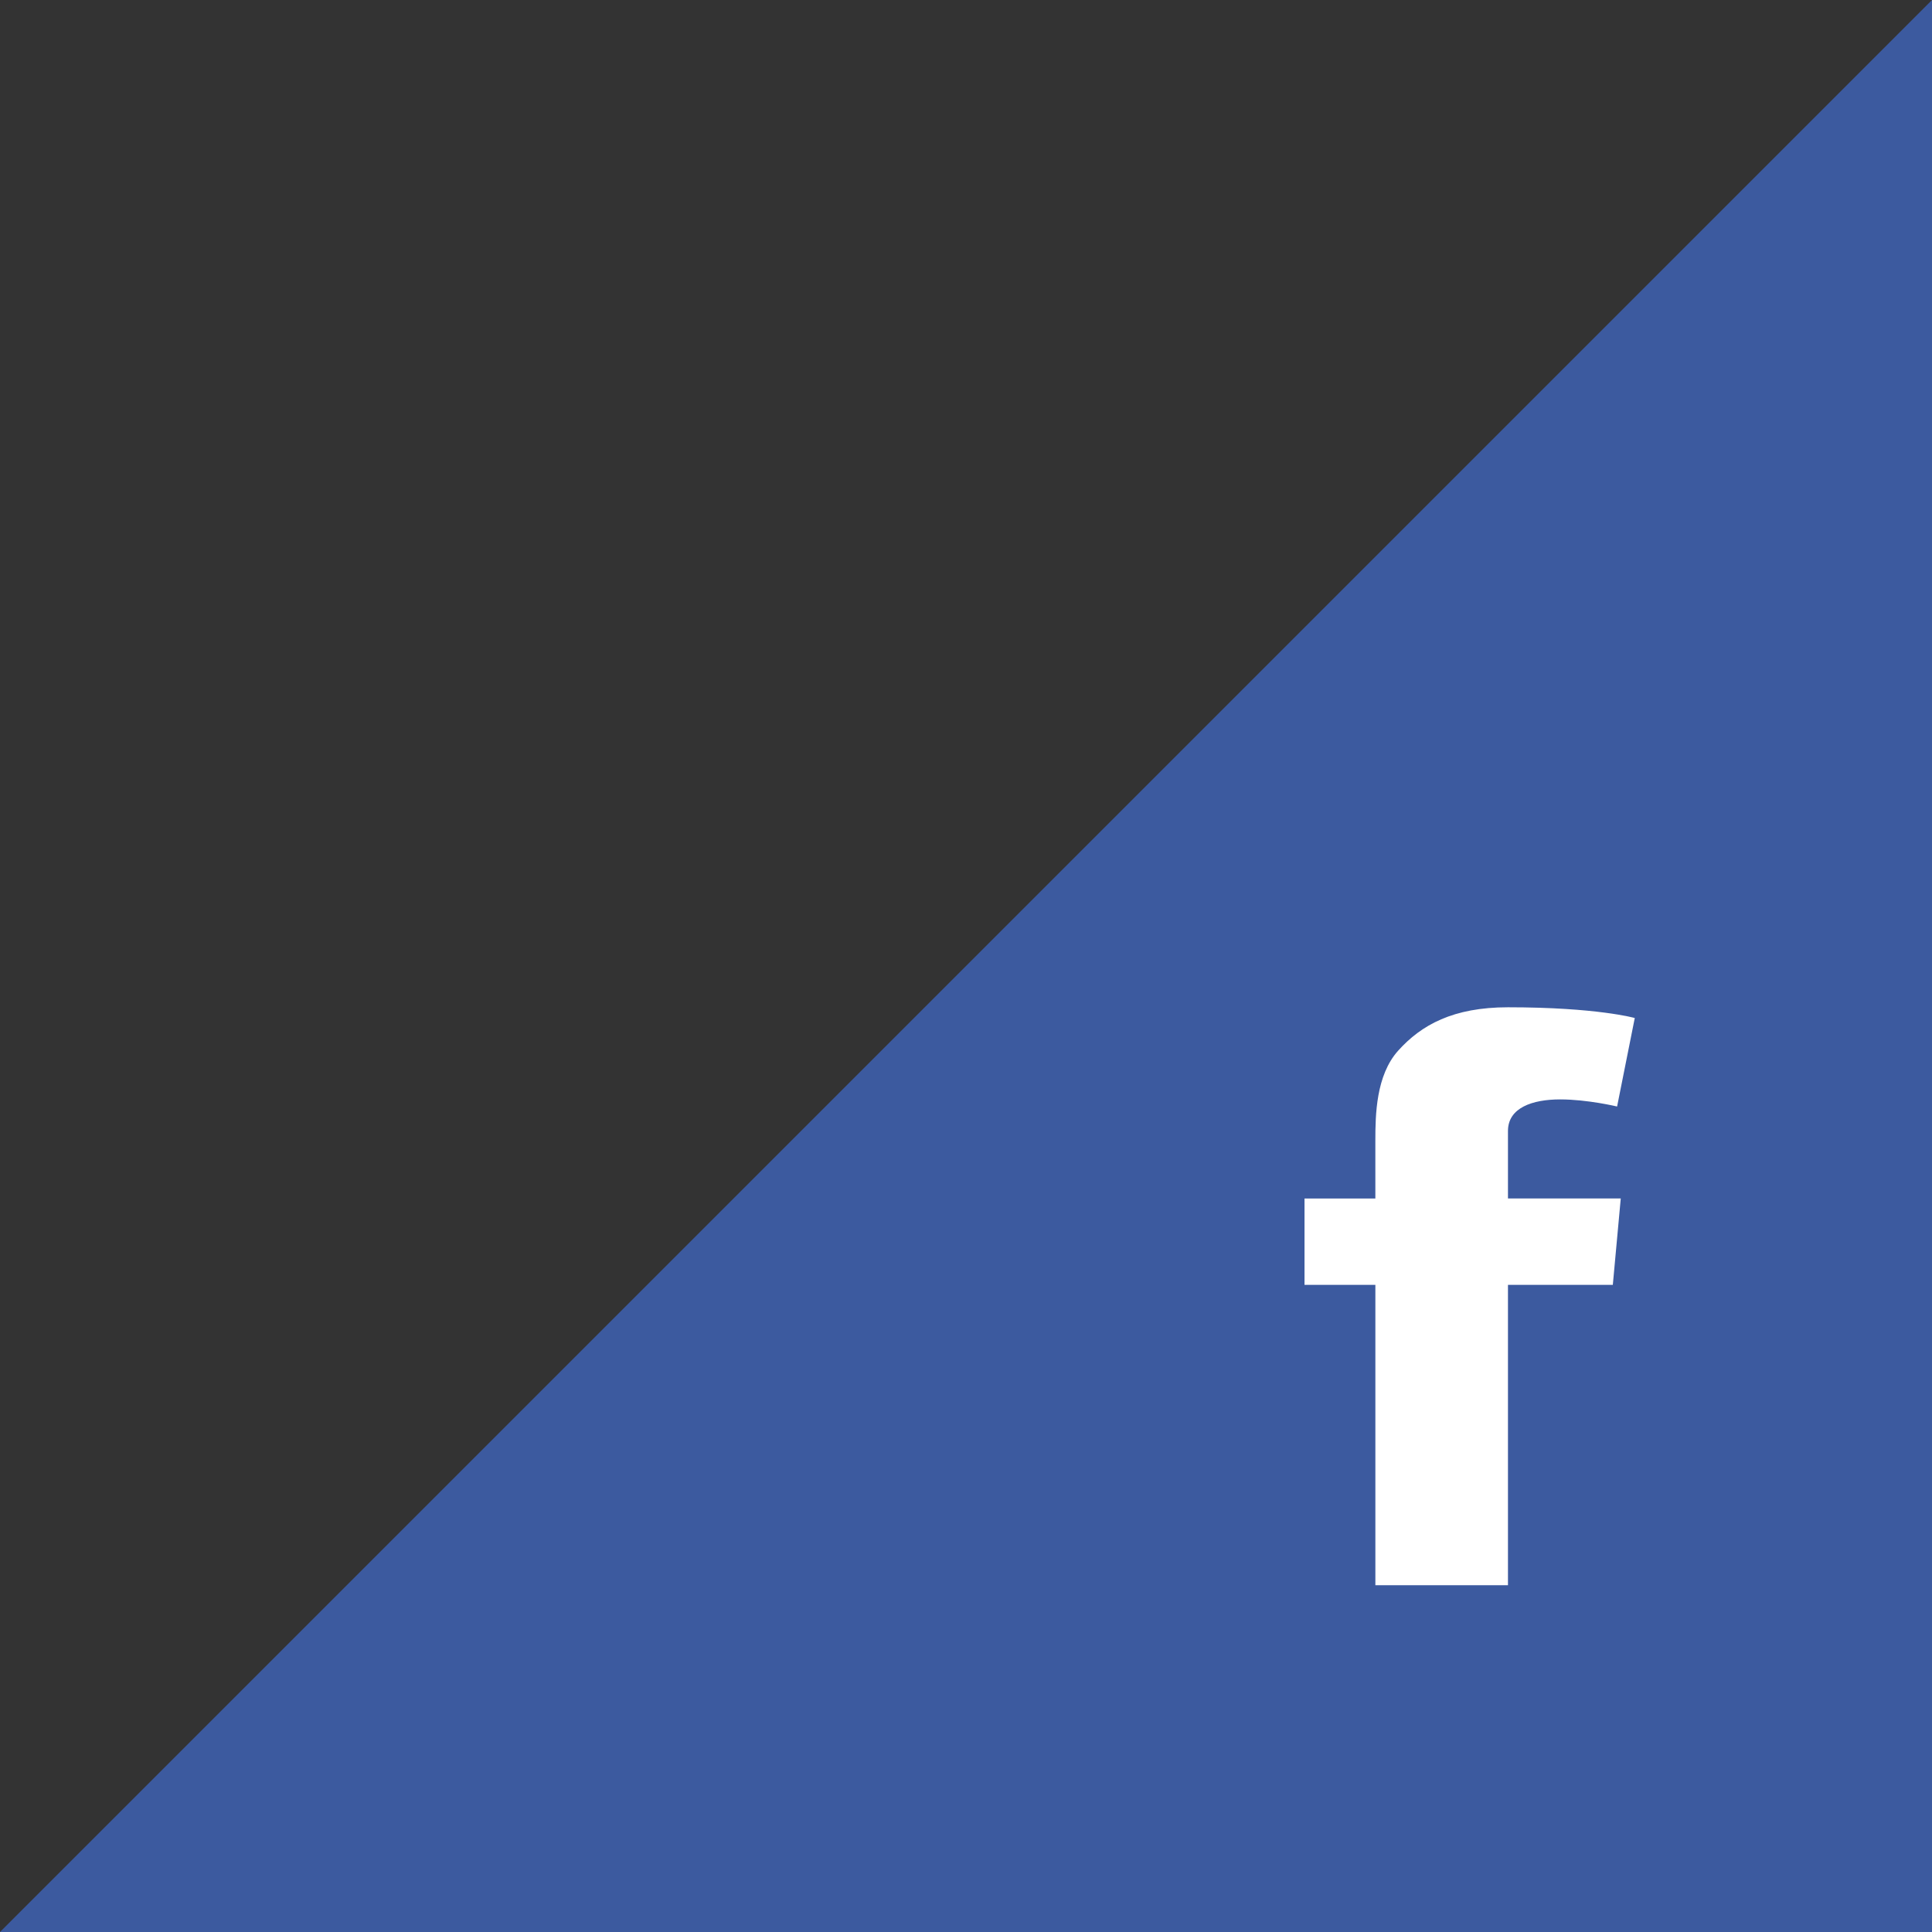 <?xml version="1.0" encoding="utf-8"?>
<!-- Generator: Adobe Illustrator 16.0.0, SVG Export Plug-In . SVG Version: 6.00 Build 0)  -->
<!DOCTYPE svg PUBLIC "-//W3C//DTD SVG 1.1//EN" "http://www.w3.org/Graphics/SVG/1.1/DTD/svg11.dtd">
<svg version="1.1" id="Layer_1" xmlns="http://www.w3.org/2000/svg" xmlns:xlink="http://www.w3.org/1999/xlink" x="0px" y="0px"
	 width="117px" height="117px" viewBox="0 0 117 117" enable-background="new 0 0 117 117" xml:space="preserve">
<rect x="0" y="0" width="117" height="117" fill="#333333" stroke="none"/>
<polygon fill-rule="evenodd" clip-rule="evenodd" fill="#3C5A9F" points="117,0 0,117 117,117 "/>
<path fill="#FFFFFF" d="M79,72.58h4.29v-1.65V69.32v-0.26c0-1.551,0.04-3.94,1.38-5.431C86.07,62.07,88,61,91.32,61
	c5.4,0,7.68,0.65,7.68,0.65l-1.07,5.359c0,0-1.789-0.43-3.449-0.43c-1.67,0-3.16,0.5-3.16,1.91v0.57v1.869v1.65h6.83l-0.48,5.23
	h-6.35V96h-8.03V77.811H79V72.58z"/>
</svg>
